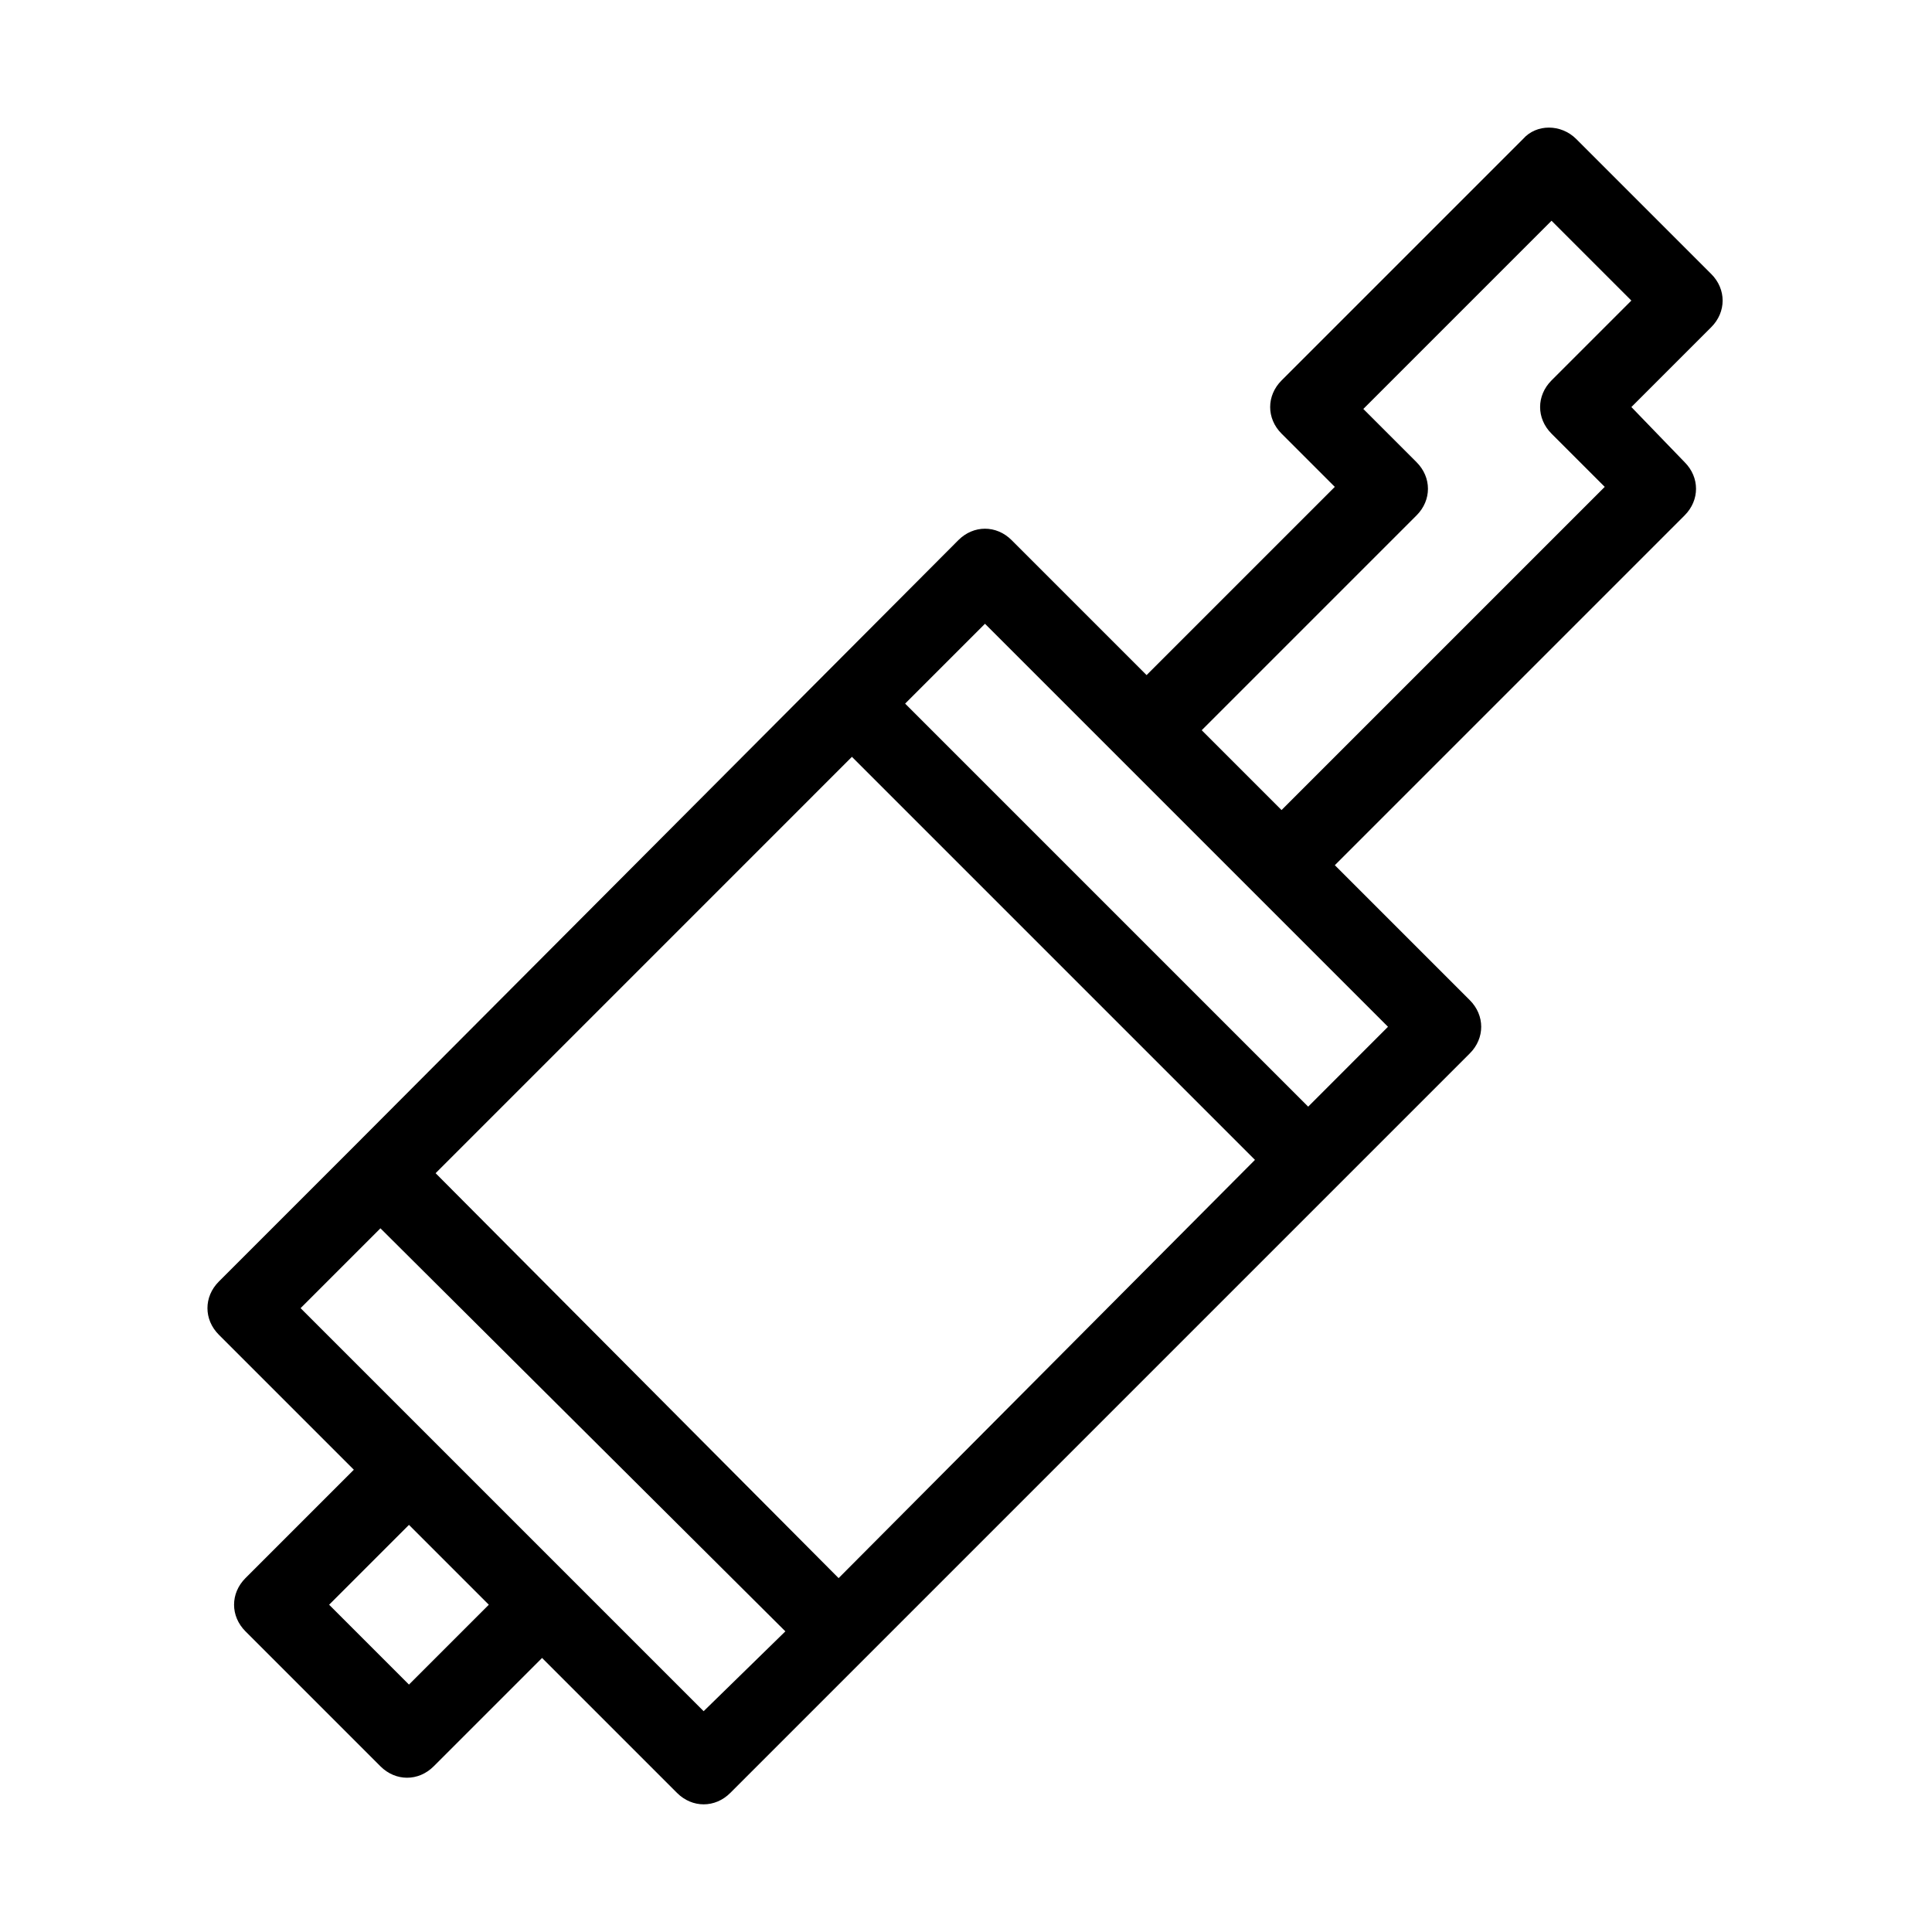 <?xml version="1.0" encoding="UTF-8"?>
<!-- Uploaded to: ICON Repo, www.iconrepo.com, Generator: ICON Repo Mixer Tools -->
<svg fill="#000000" width="800px" height="800px" version="1.1" viewBox="144 144 512 512" xmlns="http://www.w3.org/2000/svg">
 <path d="m597.49 216.61-35.77-35.77c-4.031-4.031-10.578-4.031-14.105 0l-63.984 63.98c-4.031 4.031-4.031 10.078 0 14.105l14.105 14.105-49.879 49.879-35.77-35.77c-4.031-4.031-10.078-4.031-14.105 0l-160.21 160.71-35.77 35.77c-4.031 4.031-4.031 10.078 0 14.105l35.77 35.77-28.719 28.719c-2.016 2.016-3.023 4.535-3.023 7.055 0 2.519 1.008 5.039 3.023 7.055l35.77 35.77c2.016 2.016 4.535 3.023 7.055 3.023 2.519 0 5.039-1.008 7.055-3.023l28.719-28.719 35.77 35.77c2.016 2.016 4.535 3.023 7.055 3.023 2.519 0 5.039-1.008 7.055-3.023l195.98-195.98c2.016-2.016 3.023-4.535 3.023-7.055 0-2.519-1.008-5.039-3.023-7.055l-35.77-35.77 92.699-92.699c4.031-4.031 4.031-10.078 0-14.105l-14.109-14.609 21.16-21.16c4.031-4.031 4.031-10.078 0-14.105zm-231.25 345.61-106.8-107.31 110.33-110.34 106.81 106.81zm-92.699 7.051-21.16 21.16-21.16-21.16 21.16-21.16zm56.93 28.215-106.81-106.81 21.16-21.16 107.31 106.81zm160.21-160.21-106.81-106.81 21.16-21.16 106.8 106.8zm64.488-192.46c-4.031 4.031-4.031 10.078 0 14.105l14.105 14.105-85.648 85.648-21.156-21.156 56.93-56.93c4.031-4.031 4.031-10.078 0-14.105l-14.105-14.105 49.879-49.879 21.156 21.156z"/>
</svg>